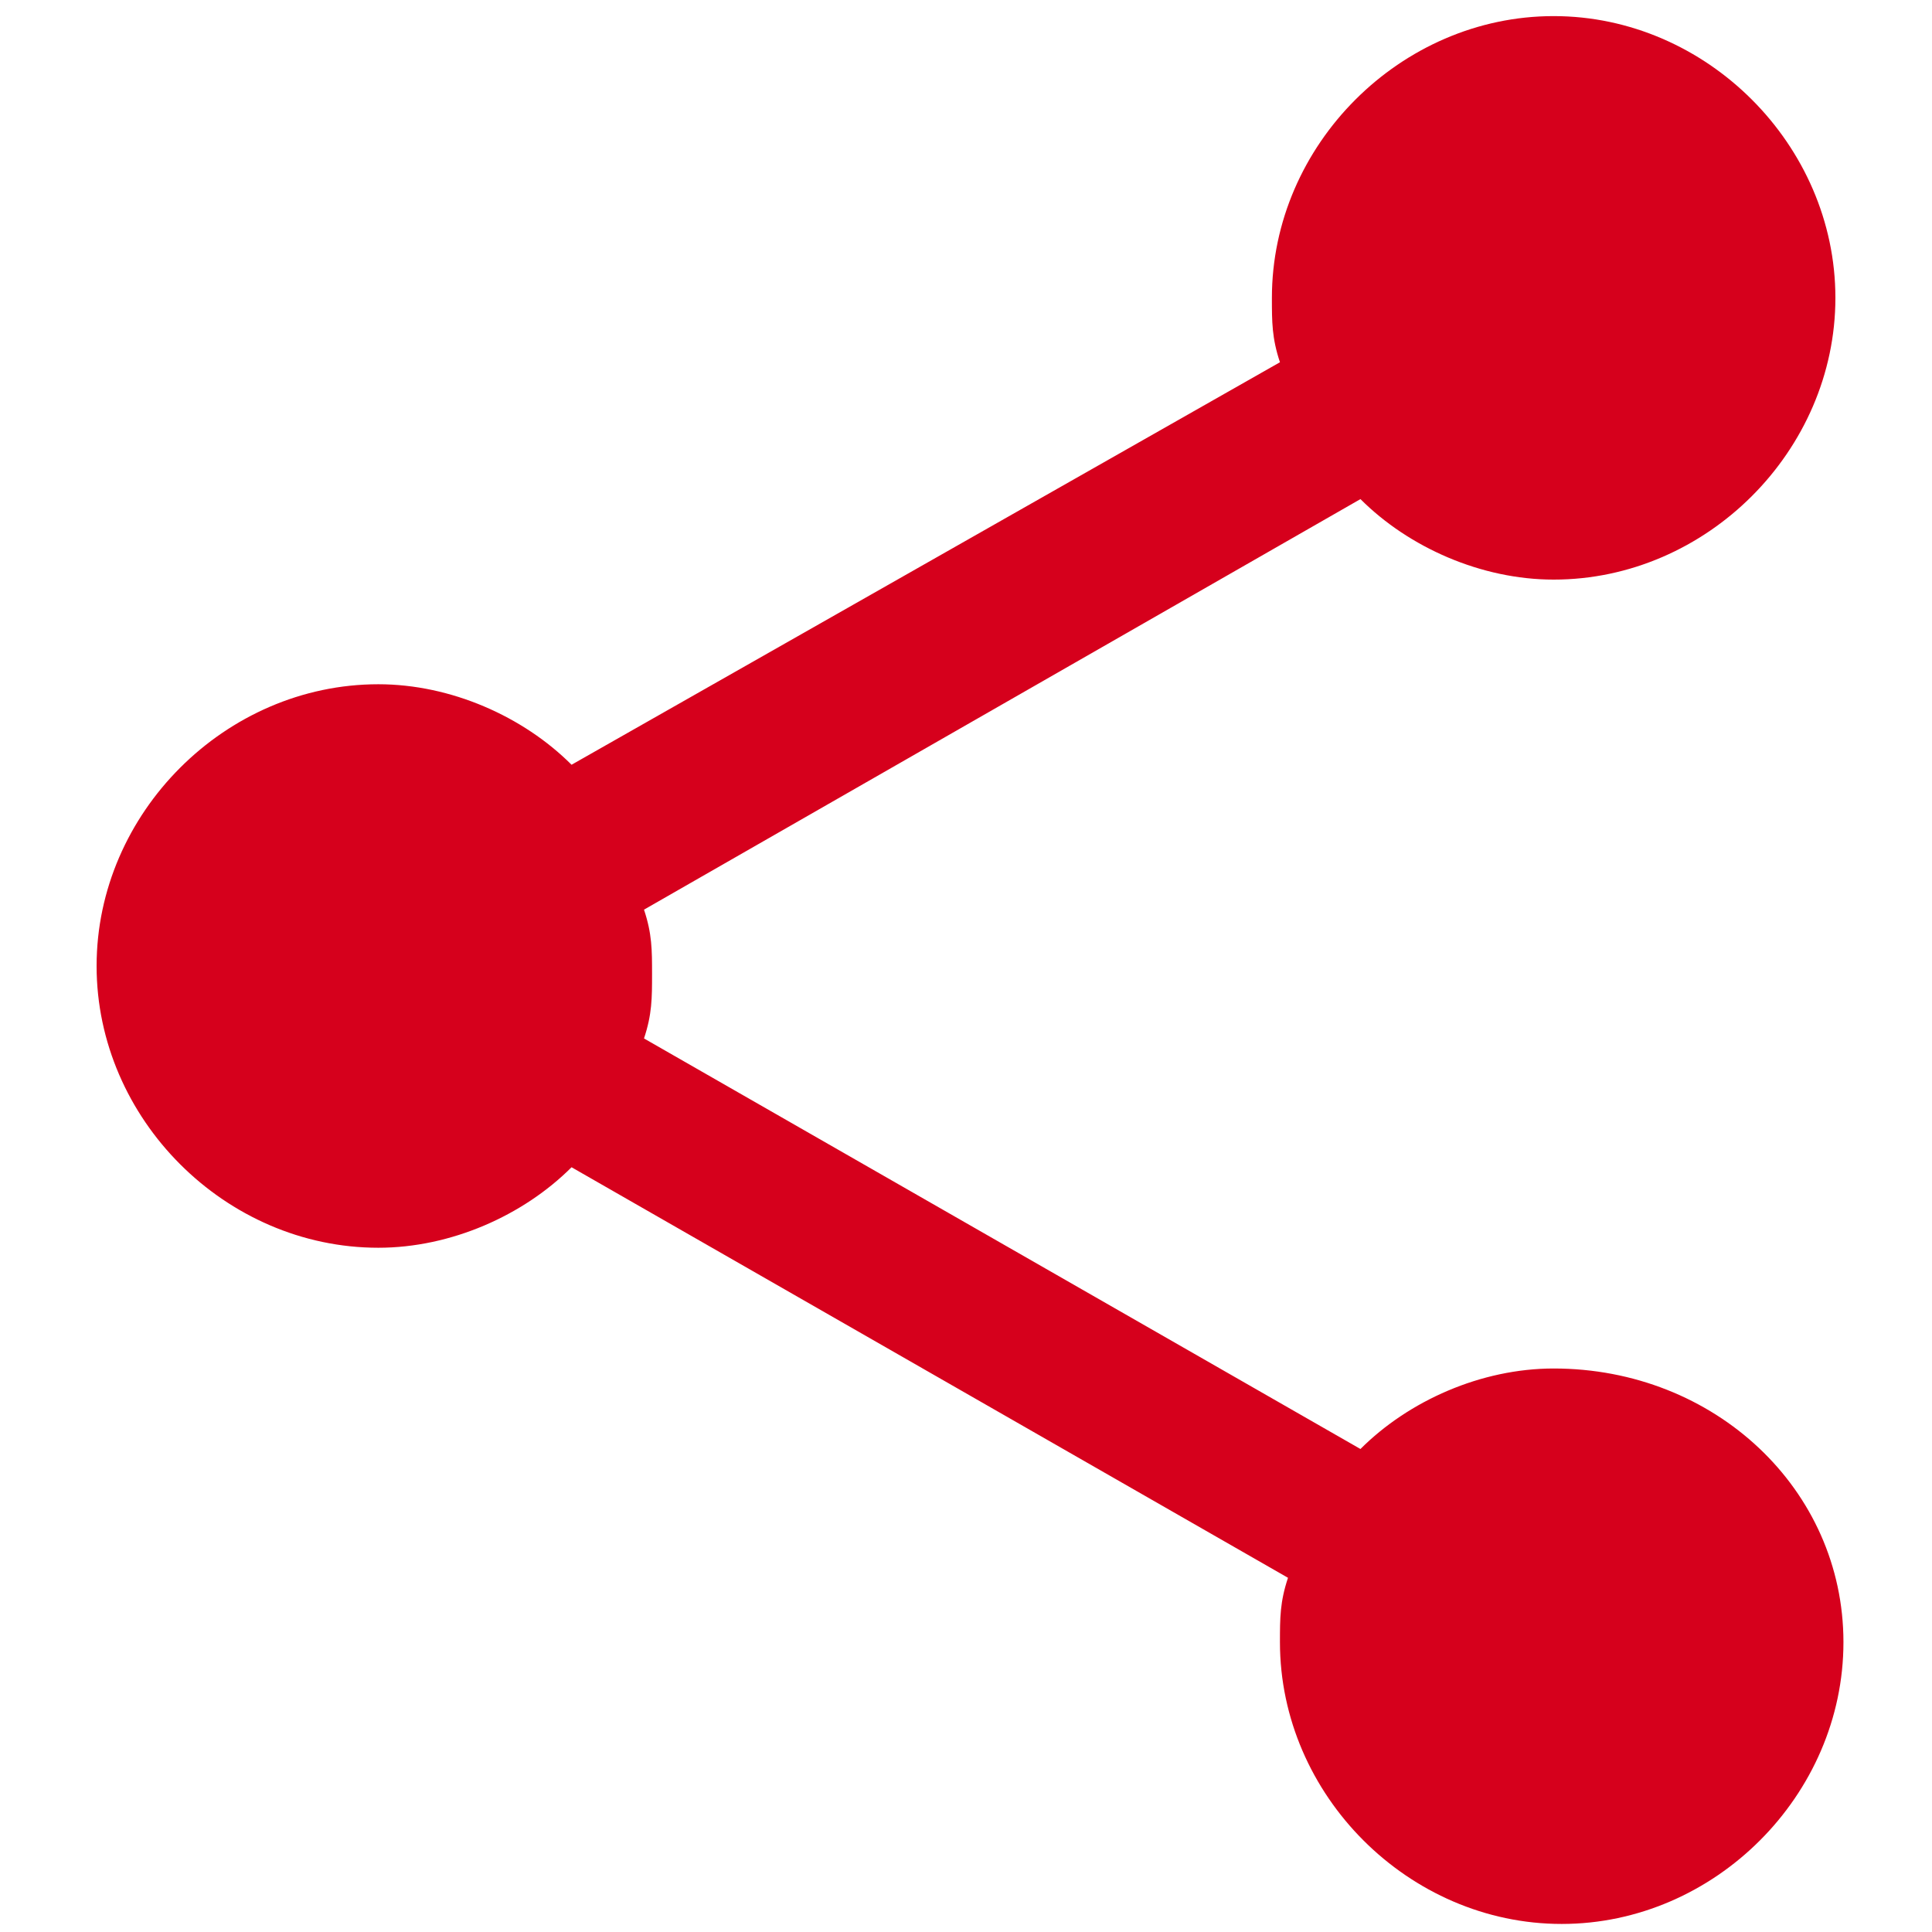 <?xml version="1.0" encoding="utf-8"?>
<!-- Generator: Adobe Illustrator 22.0.1, SVG Export Plug-In . SVG Version: 6.00 Build 0)  -->
<svg version="1.1" id="share" xmlns="http://www.w3.org/2000/svg" xmlns:xlink="http://www.w3.org/1999/xlink" x="0px" y="0px"
	 width="24px" height="24px" viewBox="0 0 24 24" style="enable-background:new 0 0 24 24;" xml:space="preserve">
<style type="text/css">
	.st0{fill:#D6001C;}
</style>
<g>
	<path class="st0" d="M19.3,17c-0.9,0-1.8,0.4-2.4,1L8,12.9c0.1-0.3,0.1-0.5,0.1-0.8s0-0.5-0.1-0.8l8.9-5.1c0.6,0.6,1.5,1,2.4,1
		c1.9,0,3.5-1.6,3.5-3.5s-1.6-3.5-3.5-3.5s-3.5,1.6-3.5,3.5c0,0.3,0,0.5,0.1,0.8l-8.8,5c-0.6-0.6-1.5-1-2.4-1
		c-1.9,0-3.5,1.6-3.5,3.5s1.6,3.5,3.5,3.5c0.9,0,1.8-0.4,2.4-1l8.9,5.1c-0.1,0.3-0.1,0.5-0.1,0.8c0,1.9,1.6,3.5,3.5,3.5
		s3.5-1.6,3.5-3.5S21.3,17,19.3,17z"/>
</g>
</svg>
